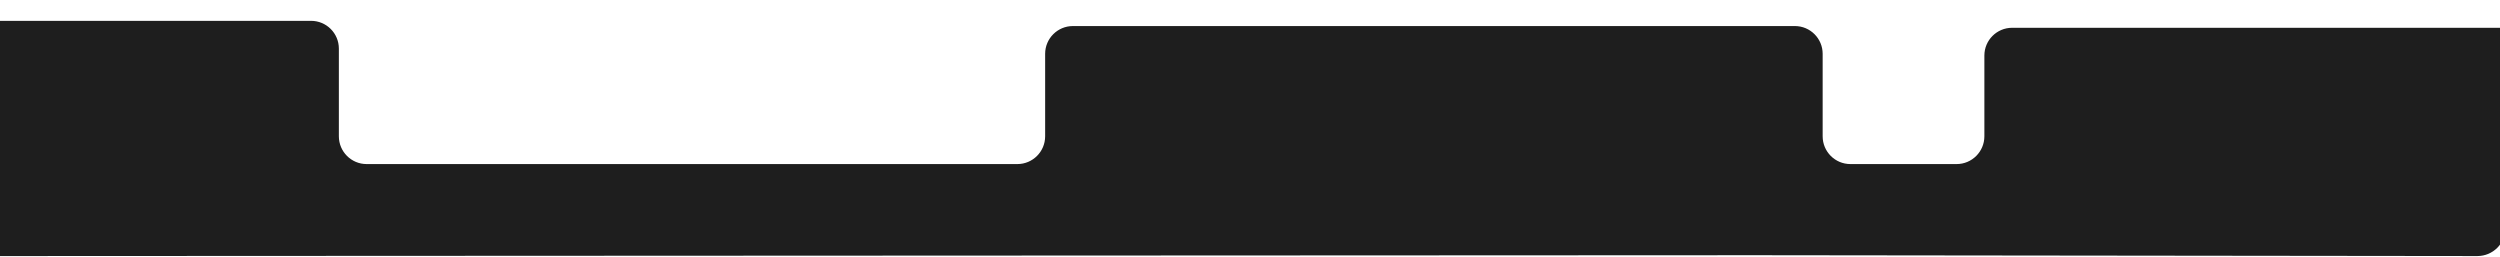 <?xml version="1.0" encoding="UTF-8" standalone="no"?>
<svg
   width="1440"
   height="148"
   viewBox="0 0 1440 148"
   fill="none"
   version="1.1"
   id="svg1"
   sodipodi:docname="nuevo-capitulo-bg-top.svg"
   inkscape:version="1.4 (e7c3feb1, 2024-10-09)"
   xmlns:inkscape="http://www.inkscape.org/namespaces/inkscape"
   xmlns:sodipodi="http://sodipodi.sourceforge.net/DTD/sodipodi-0.dtd"
   xmlns="http://www.w3.org/2000/svg"
   xmlns:svg="http://www.w3.org/2000/svg">
  <defs
     id="defs1" />
  <sodipodi:namedview
     id="namedview1"
     pagecolor="#ffffff"
     bordercolor="#000000"
     borderopacity="0.25"
     inkscape:showpageshadow="2"
     inkscape:pageopacity="0.0"
     inkscape:pagecheckerboard="0"
     inkscape:deskcolor="#d1d1d1"
     inkscape:zoom="1.9875434"
     inkscape:cx="1304.8772"
     inkscape:cy="92.828163"
     inkscape:window-width="1440"
     inkscape:window-height="762"
     inkscape:window-x="0"
     inkscape:window-y="25"
     inkscape:window-maximized="1"
     inkscape:current-layer="svg1" />
  <path
     d="M -33,28.005 V 131.497 c 0,8.84 7.168,16.004 16.008,16 l 1028.492,-0.492 415.48,0.481 c 8.85,0.011 16.195,-7.158 16.02,-16 l -1.509,-76.136 c 0,8.837 8.437,-39.345 -0.403,-39.345 H 1159 c -8.84,0 -16,7.163 -16,16 v 46.5 c 0,8.837 -7.16,16 -16,16 h -61.15 c -8.84,0 -16,-7.163 -16,-16 V 31.005 c 0,-8.837 -7.17,-16 -16,-16 H 618 c -8.837,0 -16,7.163 -16,16 v 47.5 c 0,8.837 -7.163,16 -16,16 H 211.184 c -8.837,0 -16,-7.163 -16,-16 v -50.5 c 0,-8.836 -7.164,-16 -16,-16 H -17 c -8.837,0 -16,7.163 -16,16 z"
     fill="#1e1e1e"
     id="path1"
     sodipodi:nodetypes="sscccscsssssssssssssssssss" />
</svg>
